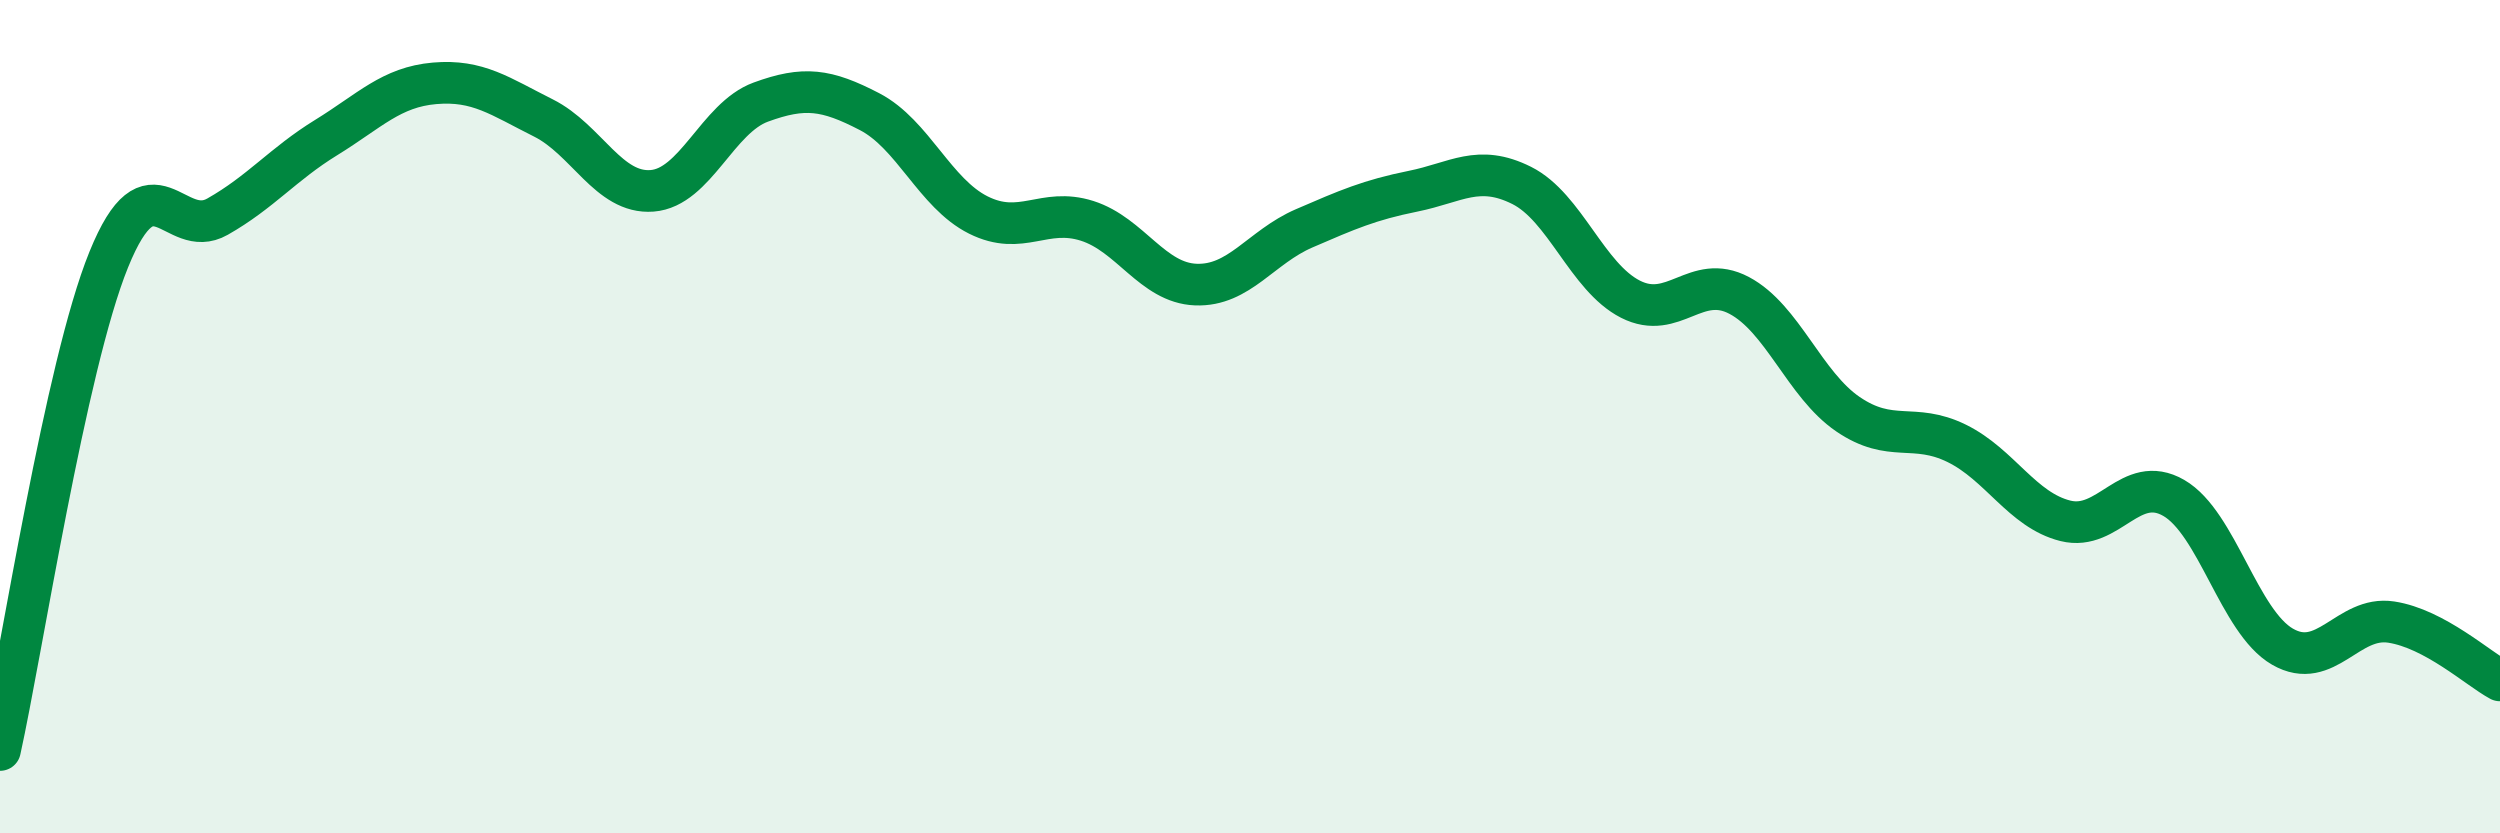 
    <svg width="60" height="20" viewBox="0 0 60 20" xmlns="http://www.w3.org/2000/svg">
      <path
        d="M 0,18 C 0.52,15.65 1.57,8.79 2.61,6.23 C 3.65,3.67 4.18,5.79 5.22,5.2 C 6.26,4.61 6.79,3.94 7.83,3.3 C 8.87,2.66 9.39,2.09 10.43,2 C 11.47,1.91 12,2.31 13.04,2.83 C 14.08,3.35 14.61,4.66 15.65,4.58 C 16.69,4.5 17.22,2.83 18.26,2.45 C 19.3,2.07 19.83,2.14 20.87,2.68 C 21.91,3.22 22.44,4.64 23.48,5.16 C 24.52,5.68 25.05,4.97 26.09,5.3 C 27.13,5.63 27.66,6.79 28.7,6.83 C 29.74,6.87 30.26,5.93 31.3,5.48 C 32.34,5.03 32.87,4.8 33.91,4.59 C 34.95,4.38 35.48,3.93 36.52,4.45 C 37.56,4.97 38.09,6.65 39.13,7.18 C 40.17,7.71 40.7,6.54 41.74,7.09 C 42.78,7.64 43.31,9.23 44.35,9.94 C 45.39,10.65 45.92,10.13 46.96,10.64 C 48,11.15 48.53,12.24 49.57,12.5 C 50.61,12.76 51.13,11.35 52.17,11.95 C 53.21,12.55 53.74,14.92 54.78,15.52 C 55.82,16.12 56.35,14.77 57.39,14.93 C 58.43,15.09 59.48,16.05 60,16.33L60 20L0 20Z"
        fill="#008740"
        opacity="0.1"
        stroke-linecap="round"
        stroke-linejoin="round"
      />
      <path
        d="M 0,18 C 0.52,15.65 1.57,8.79 2.61,6.23 C 3.65,3.67 4.18,5.79 5.22,5.2 C 6.26,4.61 6.79,3.94 7.83,3.3 C 8.87,2.66 9.39,2.09 10.43,2 C 11.47,1.91 12,2.31 13.04,2.83 C 14.08,3.35 14.61,4.66 15.65,4.58 C 16.69,4.5 17.22,2.83 18.26,2.45 C 19.3,2.07 19.83,2.14 20.87,2.68 C 21.91,3.22 22.44,4.64 23.48,5.16 C 24.52,5.68 25.05,4.97 26.09,5.3 C 27.13,5.63 27.66,6.79 28.7,6.83 C 29.74,6.87 30.26,5.93 31.3,5.48 C 32.34,5.03 32.87,4.8 33.91,4.59 C 34.95,4.38 35.48,3.93 36.52,4.45 C 37.56,4.97 38.09,6.65 39.13,7.18 C 40.17,7.71 40.7,6.54 41.74,7.09 C 42.78,7.64 43.31,9.23 44.35,9.94 C 45.39,10.65 45.92,10.13 46.96,10.64 C 48,11.15 48.53,12.24 49.57,12.5 C 50.61,12.76 51.13,11.35 52.17,11.95 C 53.21,12.55 53.74,14.92 54.78,15.52 C 55.82,16.12 56.35,14.77 57.39,14.93 C 58.43,15.09 59.48,16.05 60,16.33"
        stroke="#008740"
        stroke-width="1"
        fill="none"
        stroke-linecap="round"
        stroke-linejoin="round"
      />
    </svg>
  